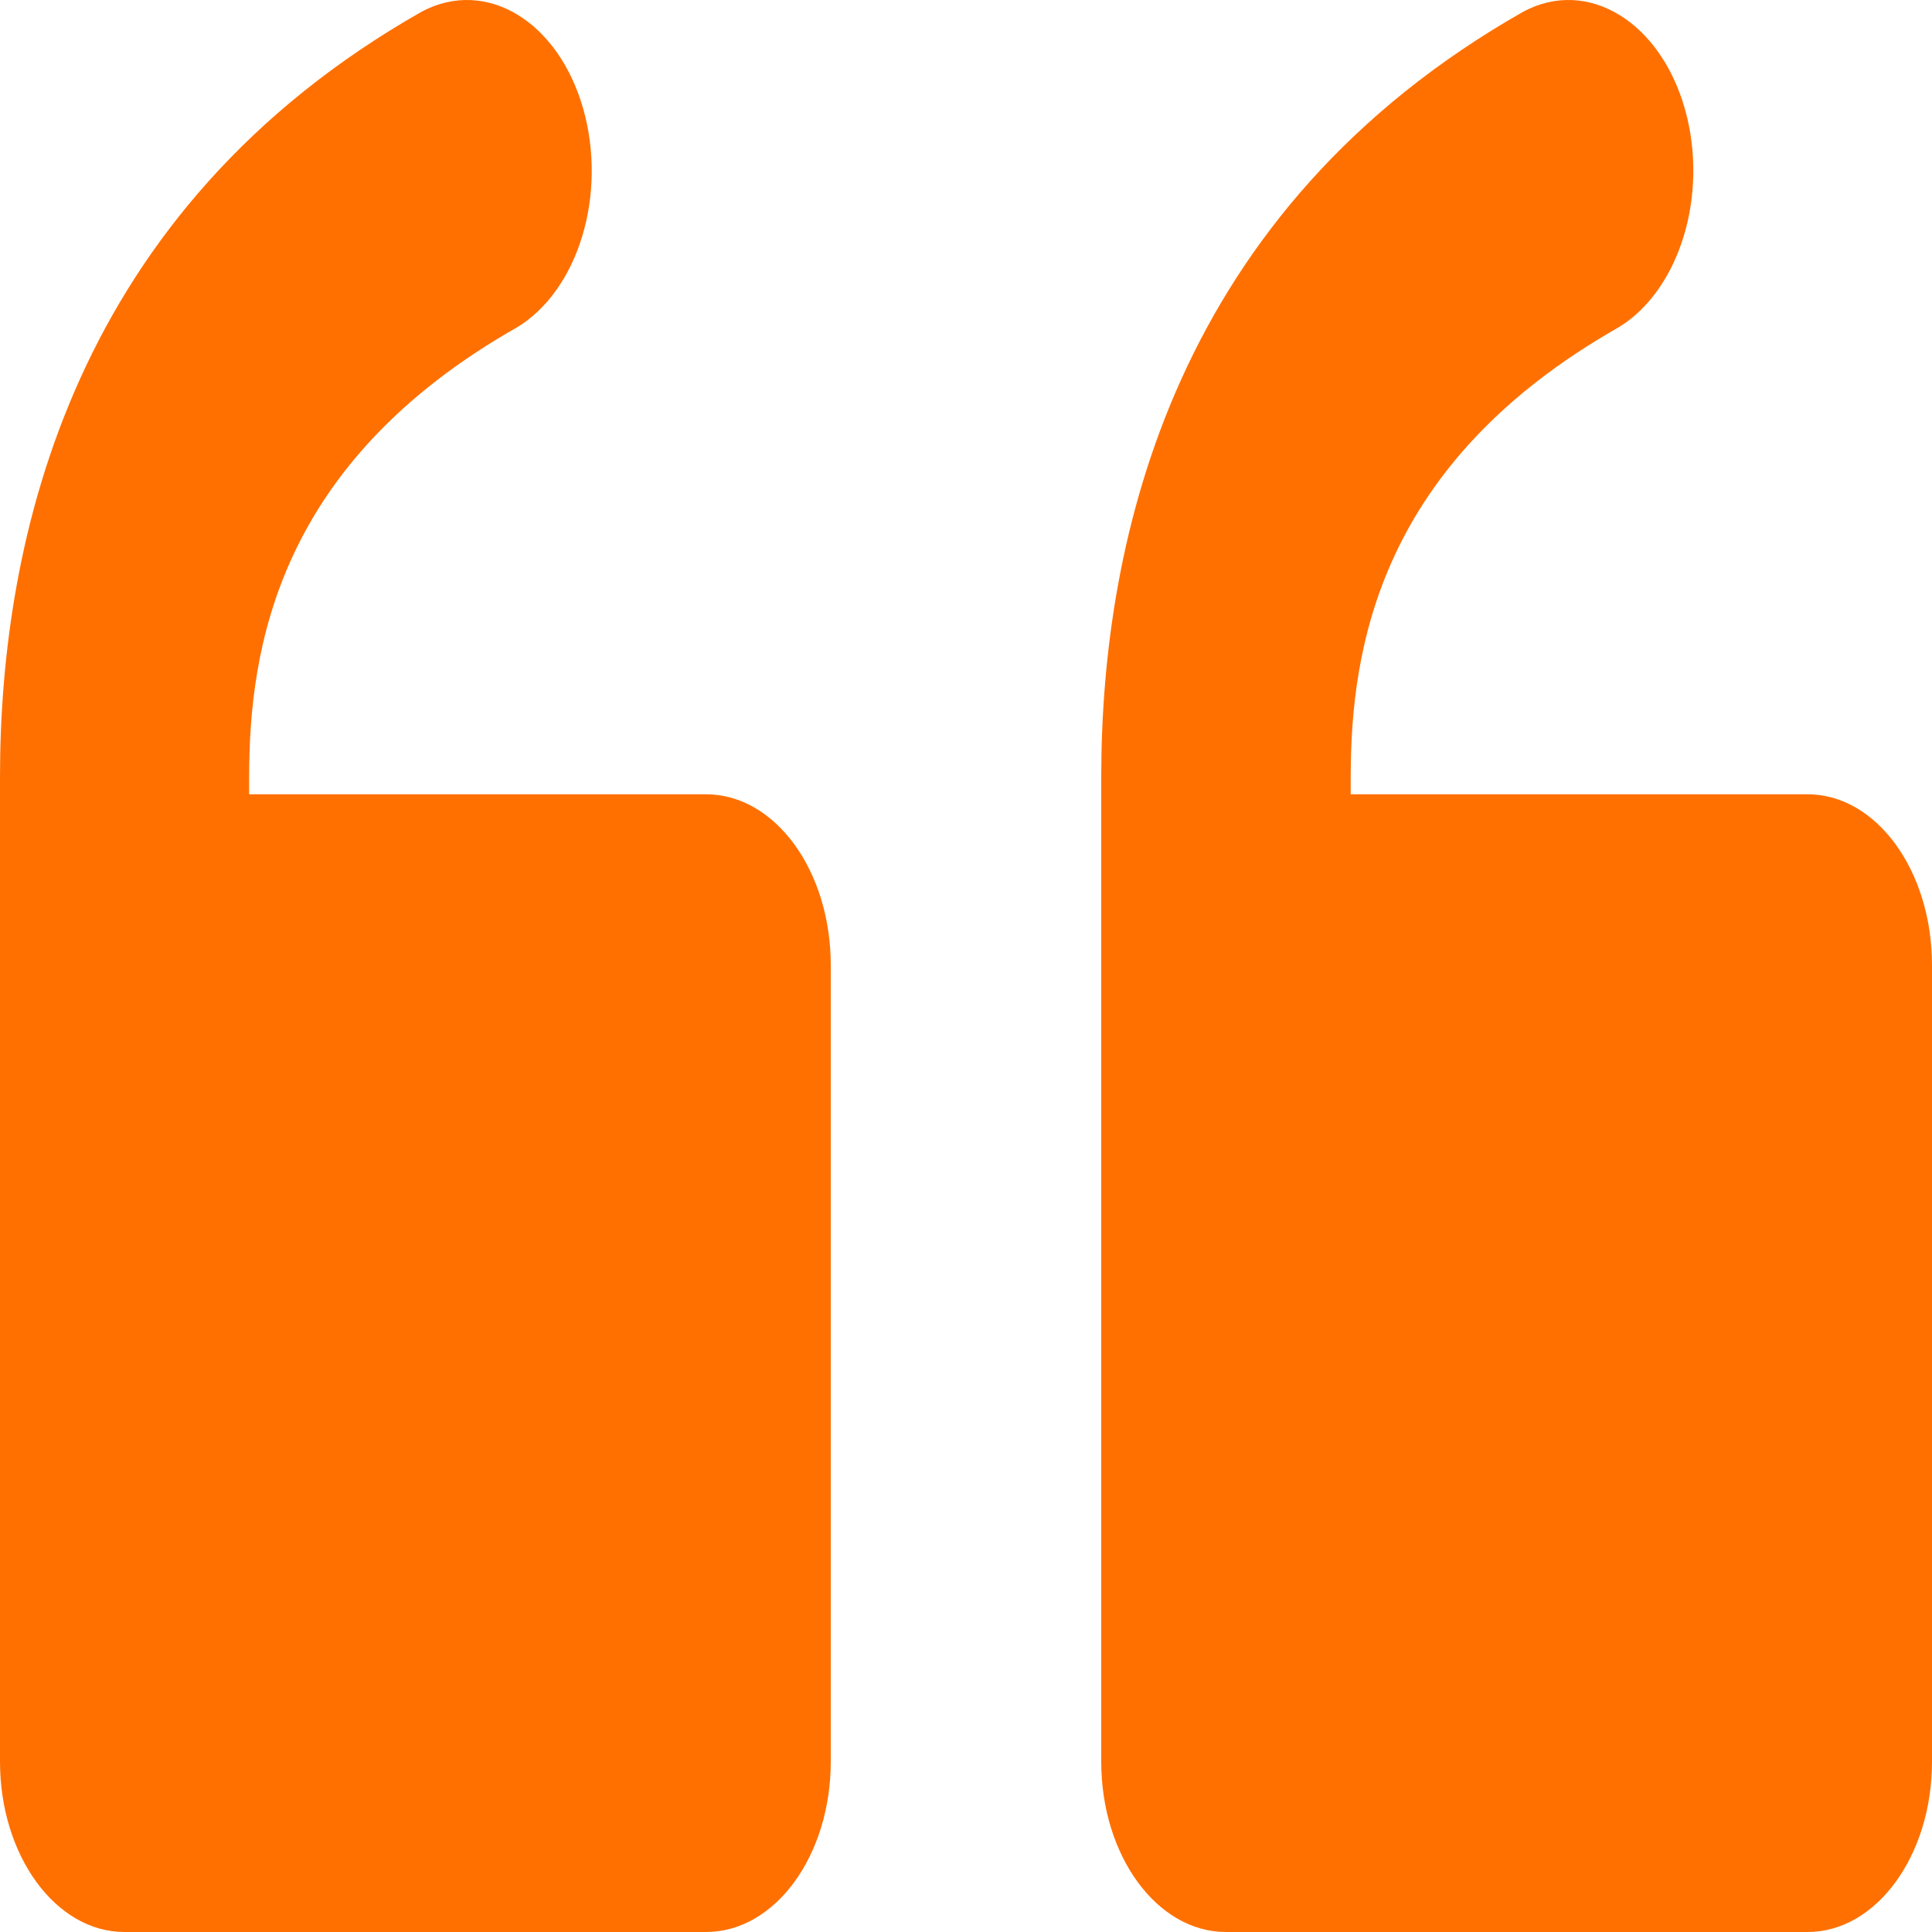 <svg width="24" height="24" viewBox="0 0 24 24" fill="none" xmlns="http://www.w3.org/2000/svg">
<path d="M10.32 11.989V21.884C10.32 23.052 9.628 24 8.771 24H1.545C0.693 24 0 23.052 0 21.884V9.655C0 6.677 0.906 2.605 5.24 0.144C6.039 -0.28 6.935 0.264 7.245 1.351C7.545 2.413 7.187 3.6 6.427 4.064C3.443 5.755 3.095 8.063 3.095 9.655V9.867H8.771C9.628 9.867 10.32 10.815 10.32 11.989Z" fill="#FF7000"/>
<path d="M24 11.989V21.884C24 23.052 23.308 24 22.455 24H15.229C14.372 24 13.68 23.052 13.68 21.884V9.655C13.68 6.677 14.59 2.605 18.925 0.144C19.719 -0.28 20.62 0.264 20.93 1.351C21.23 2.413 20.867 3.6 20.111 4.064C17.128 5.755 16.779 8.063 16.779 9.655V9.867H22.455C23.308 9.867 24 10.815 24 11.989Z" fill="#FF7000"/>
</svg>
